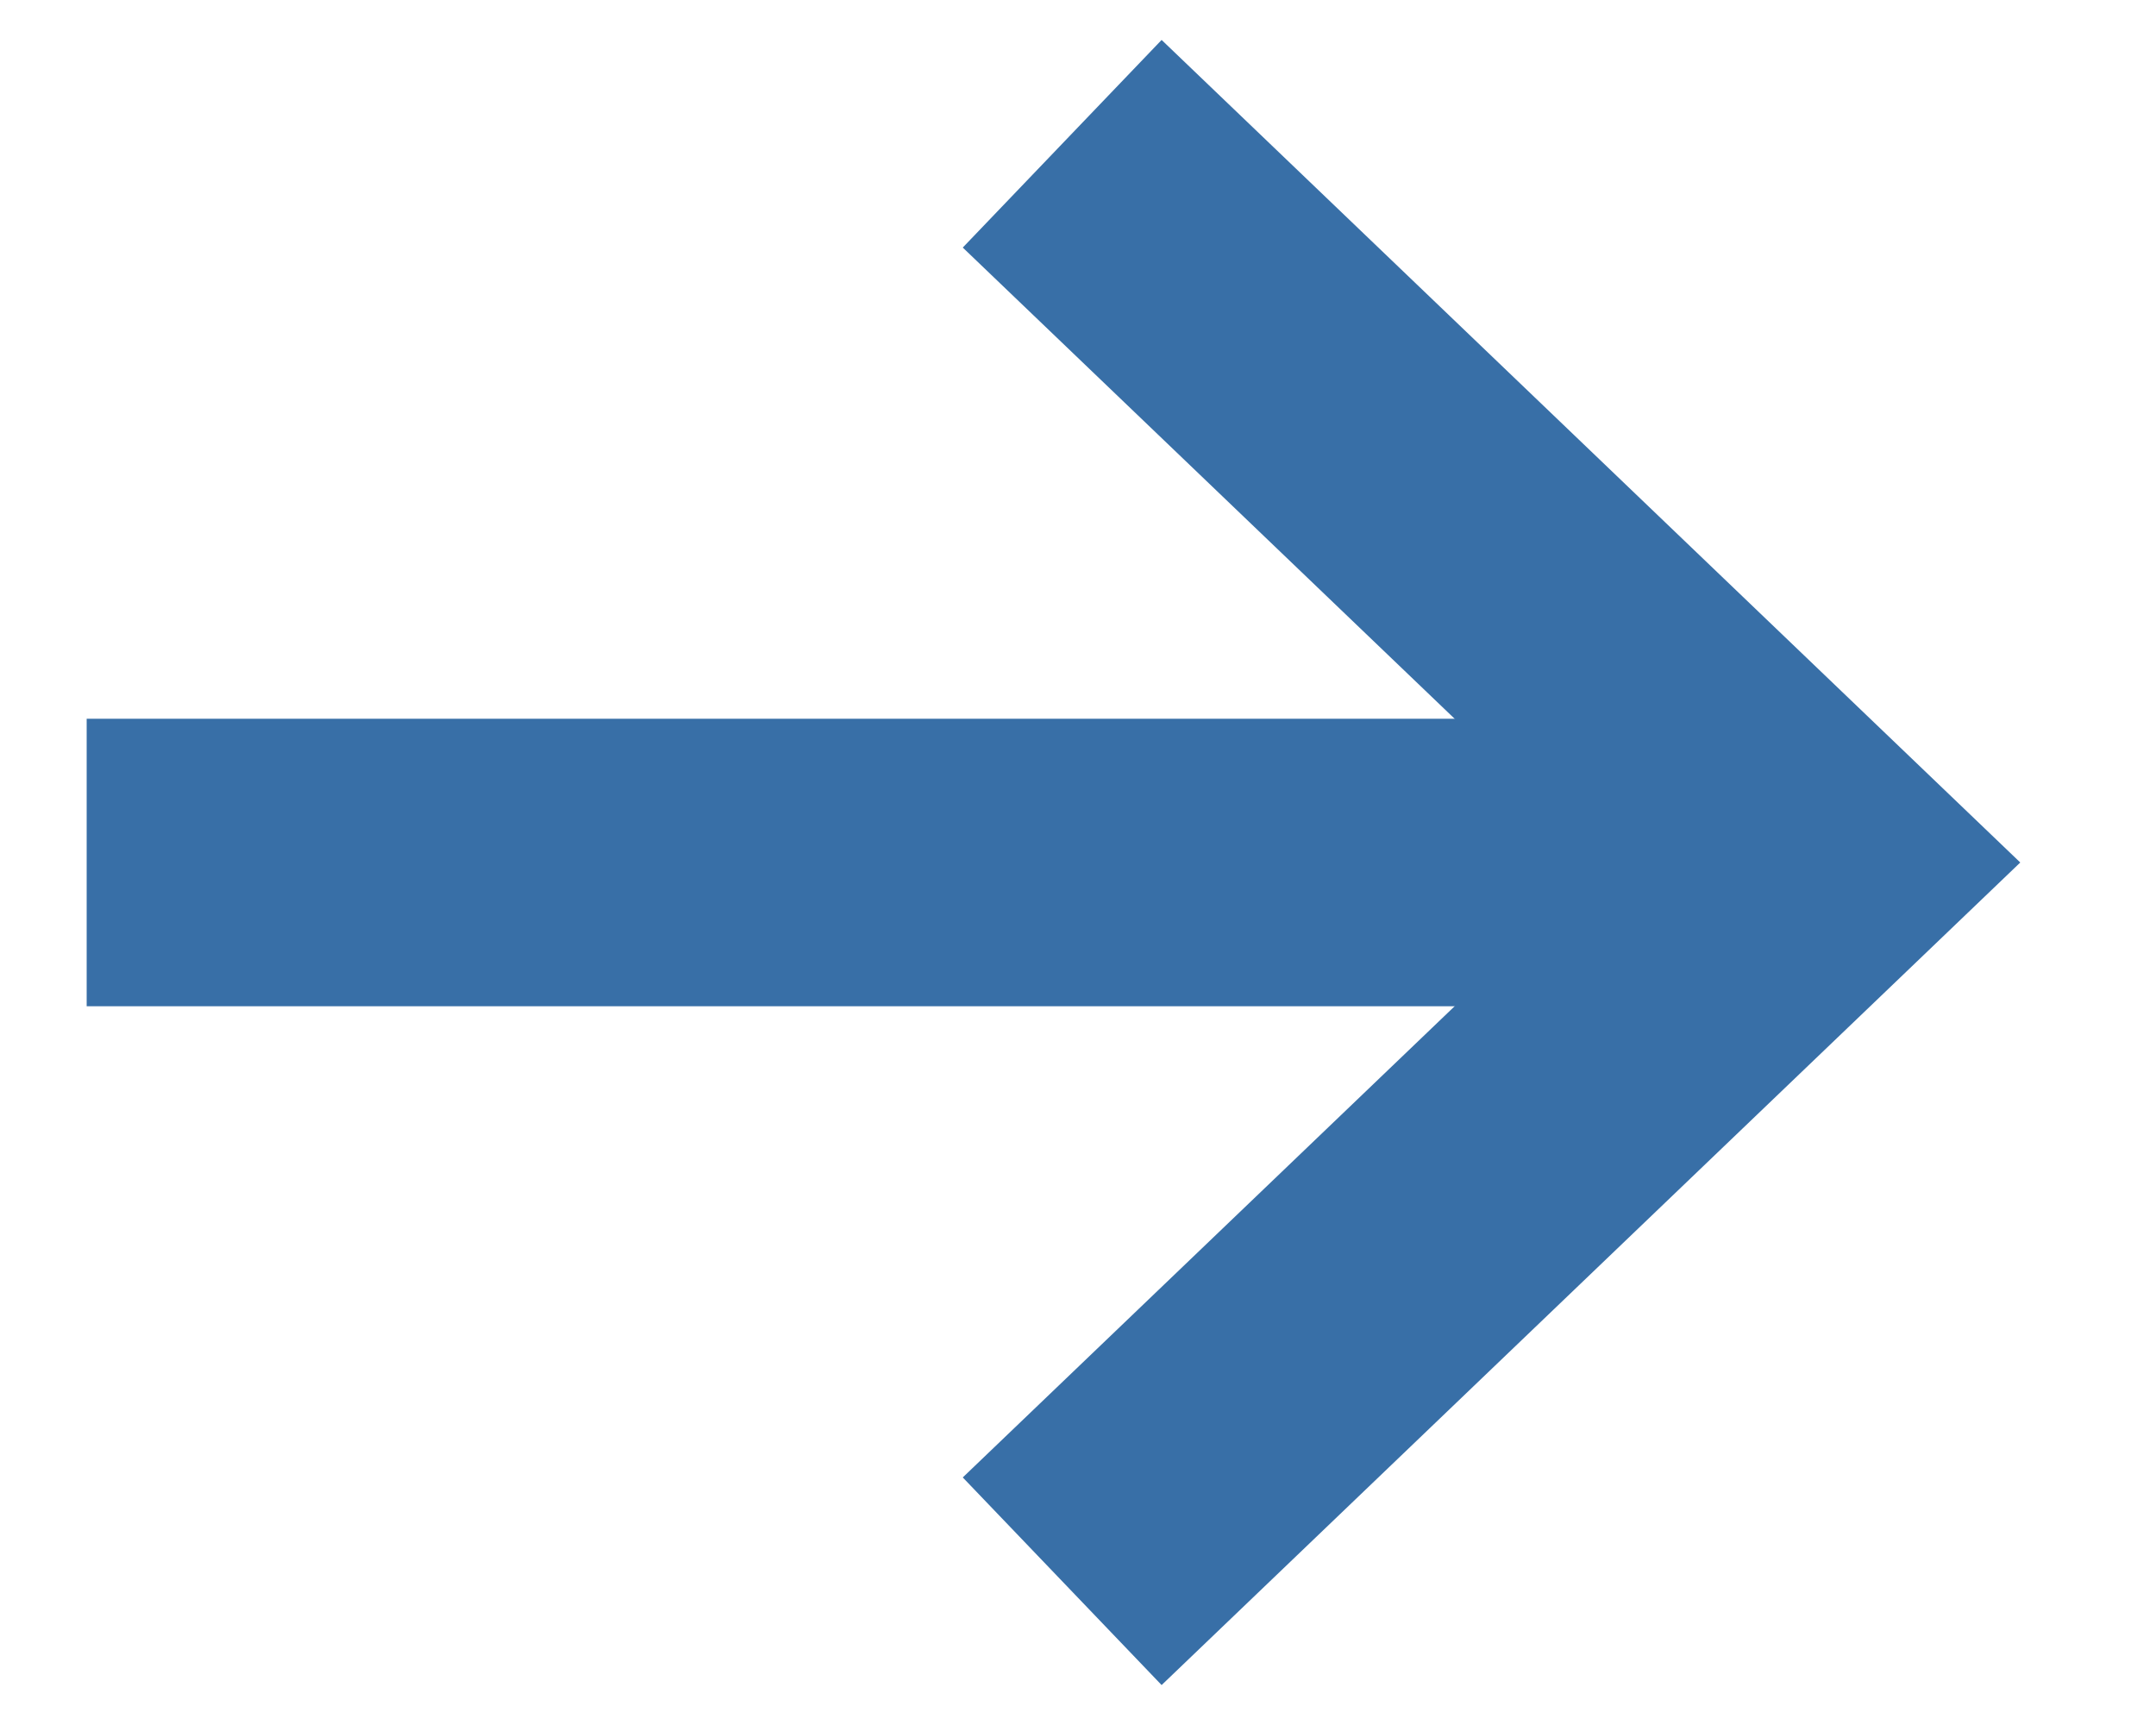 <svg width="15" height="12" viewBox="0 0 15 12" fill="none" xmlns="http://www.w3.org/2000/svg">
<g id="Group 258">
<path id="Vector 10" d="M12.088 6H0.603" stroke="#386FA7" stroke-width="2"/>
<path id="Vector 9" d="M7.39 11L12.61 6L7.39 1" stroke="#386FA7" stroke-width="2"/>
</g>
</svg>
